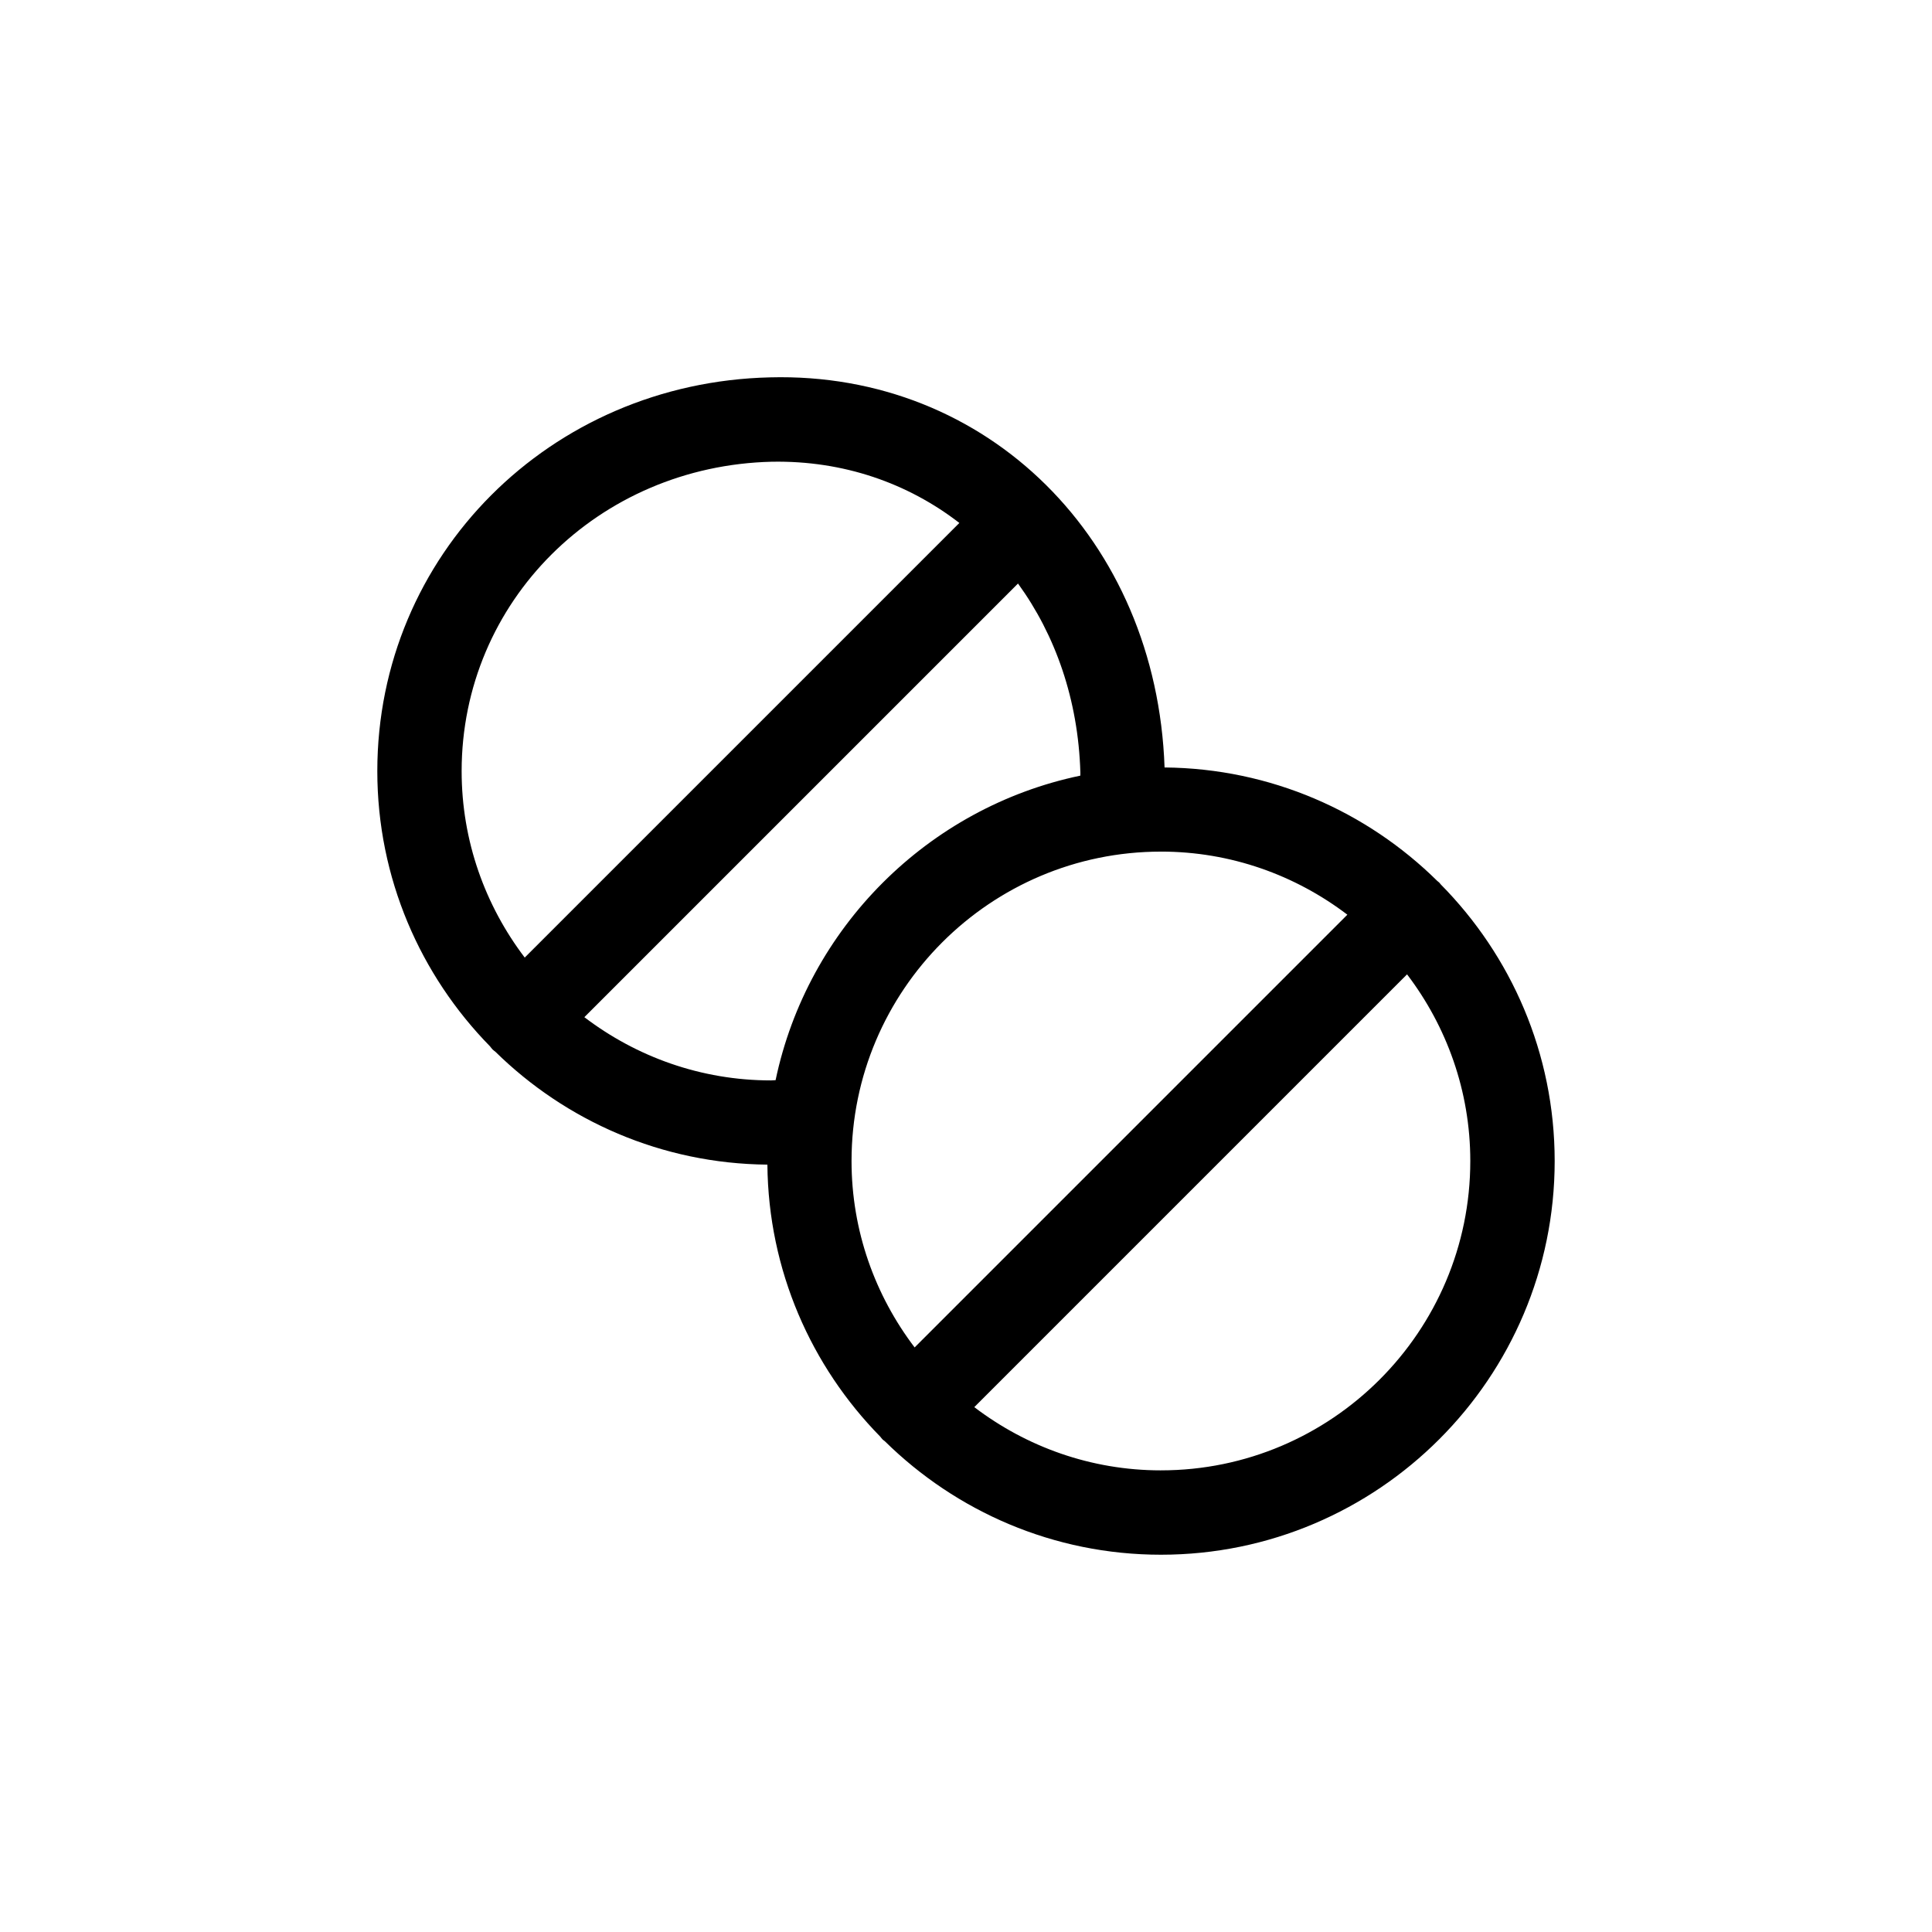 <?xml version="1.0" encoding="UTF-8"?>
<!-- Uploaded to: ICON Repo, www.svgrepo.com, Generator: ICON Repo Mixer Tools -->
<svg fill="#000000" width="800px" height="800px" version="1.1" viewBox="144 144 512 512" xmlns="http://www.w3.org/2000/svg">
 <path d="m525.81 378.37c-0.141-0.152-0.242-0.328-0.395-0.48-0.164-0.164-0.355-0.277-0.52-0.43-18.637-18.395-44.141-29.82-72.273-30.074-2.094-60.34-46.895-104.91-104.56-103.38-58.359 1.371-104.07 47.215-104.07 104.34 0 28.387 11.426 54.133 29.883 72.961 0.215 0.266 0.406 0.547 0.648 0.801 0.242 0.242 0.508 0.406 0.762 0.621 18.625 18.293 44.039 29.656 72.082 29.91 0.254 28.055 11.629 53.473 29.922 72.098 0.191 0.227 0.355 0.48 0.57 0.699 0.203 0.203 0.445 0.355 0.66 0.531 18.852 18.559 44.676 30.051 73.148 30.051 57.535 0 104.34-46.809 104.34-104.34-0.008-28.559-11.547-54.441-30.199-73.309zm-95.516-28.816c-40.395 8.441-72.285 40.32-80.754 80.703-0.406 0-0.812 0.062-1.219 0.062-18.586 0-35.699-6.285-49.461-16.758l114.92-114.92c9.902 13.633 15.957 30.762 16.527 50.031 0.023 0.293-0.012 0.586-0.012 0.879zm-81.707-83.191c18.914-0.344 36.004 5.676 49.652 16.223l-115.18 115.18c-10.449-13.762-16.719-30.848-16.719-49.41 0.012-44.902 36.141-80.918 82.25-81.996zm103.07 103.32c18.574 0 35.66 6.269 49.41 16.719l-114.68 114.68c-10.449-13.762-16.719-30.848-16.719-49.41 0-45.207 36.777-81.984 81.984-81.984zm0 163.98c-18.586 0-35.699-6.285-49.461-16.758l114.69-114.69c10.461 13.762 16.758 30.875 16.758 49.461 0.004 45.207-36.773 81.984-81.984 81.984z"/>
</svg>